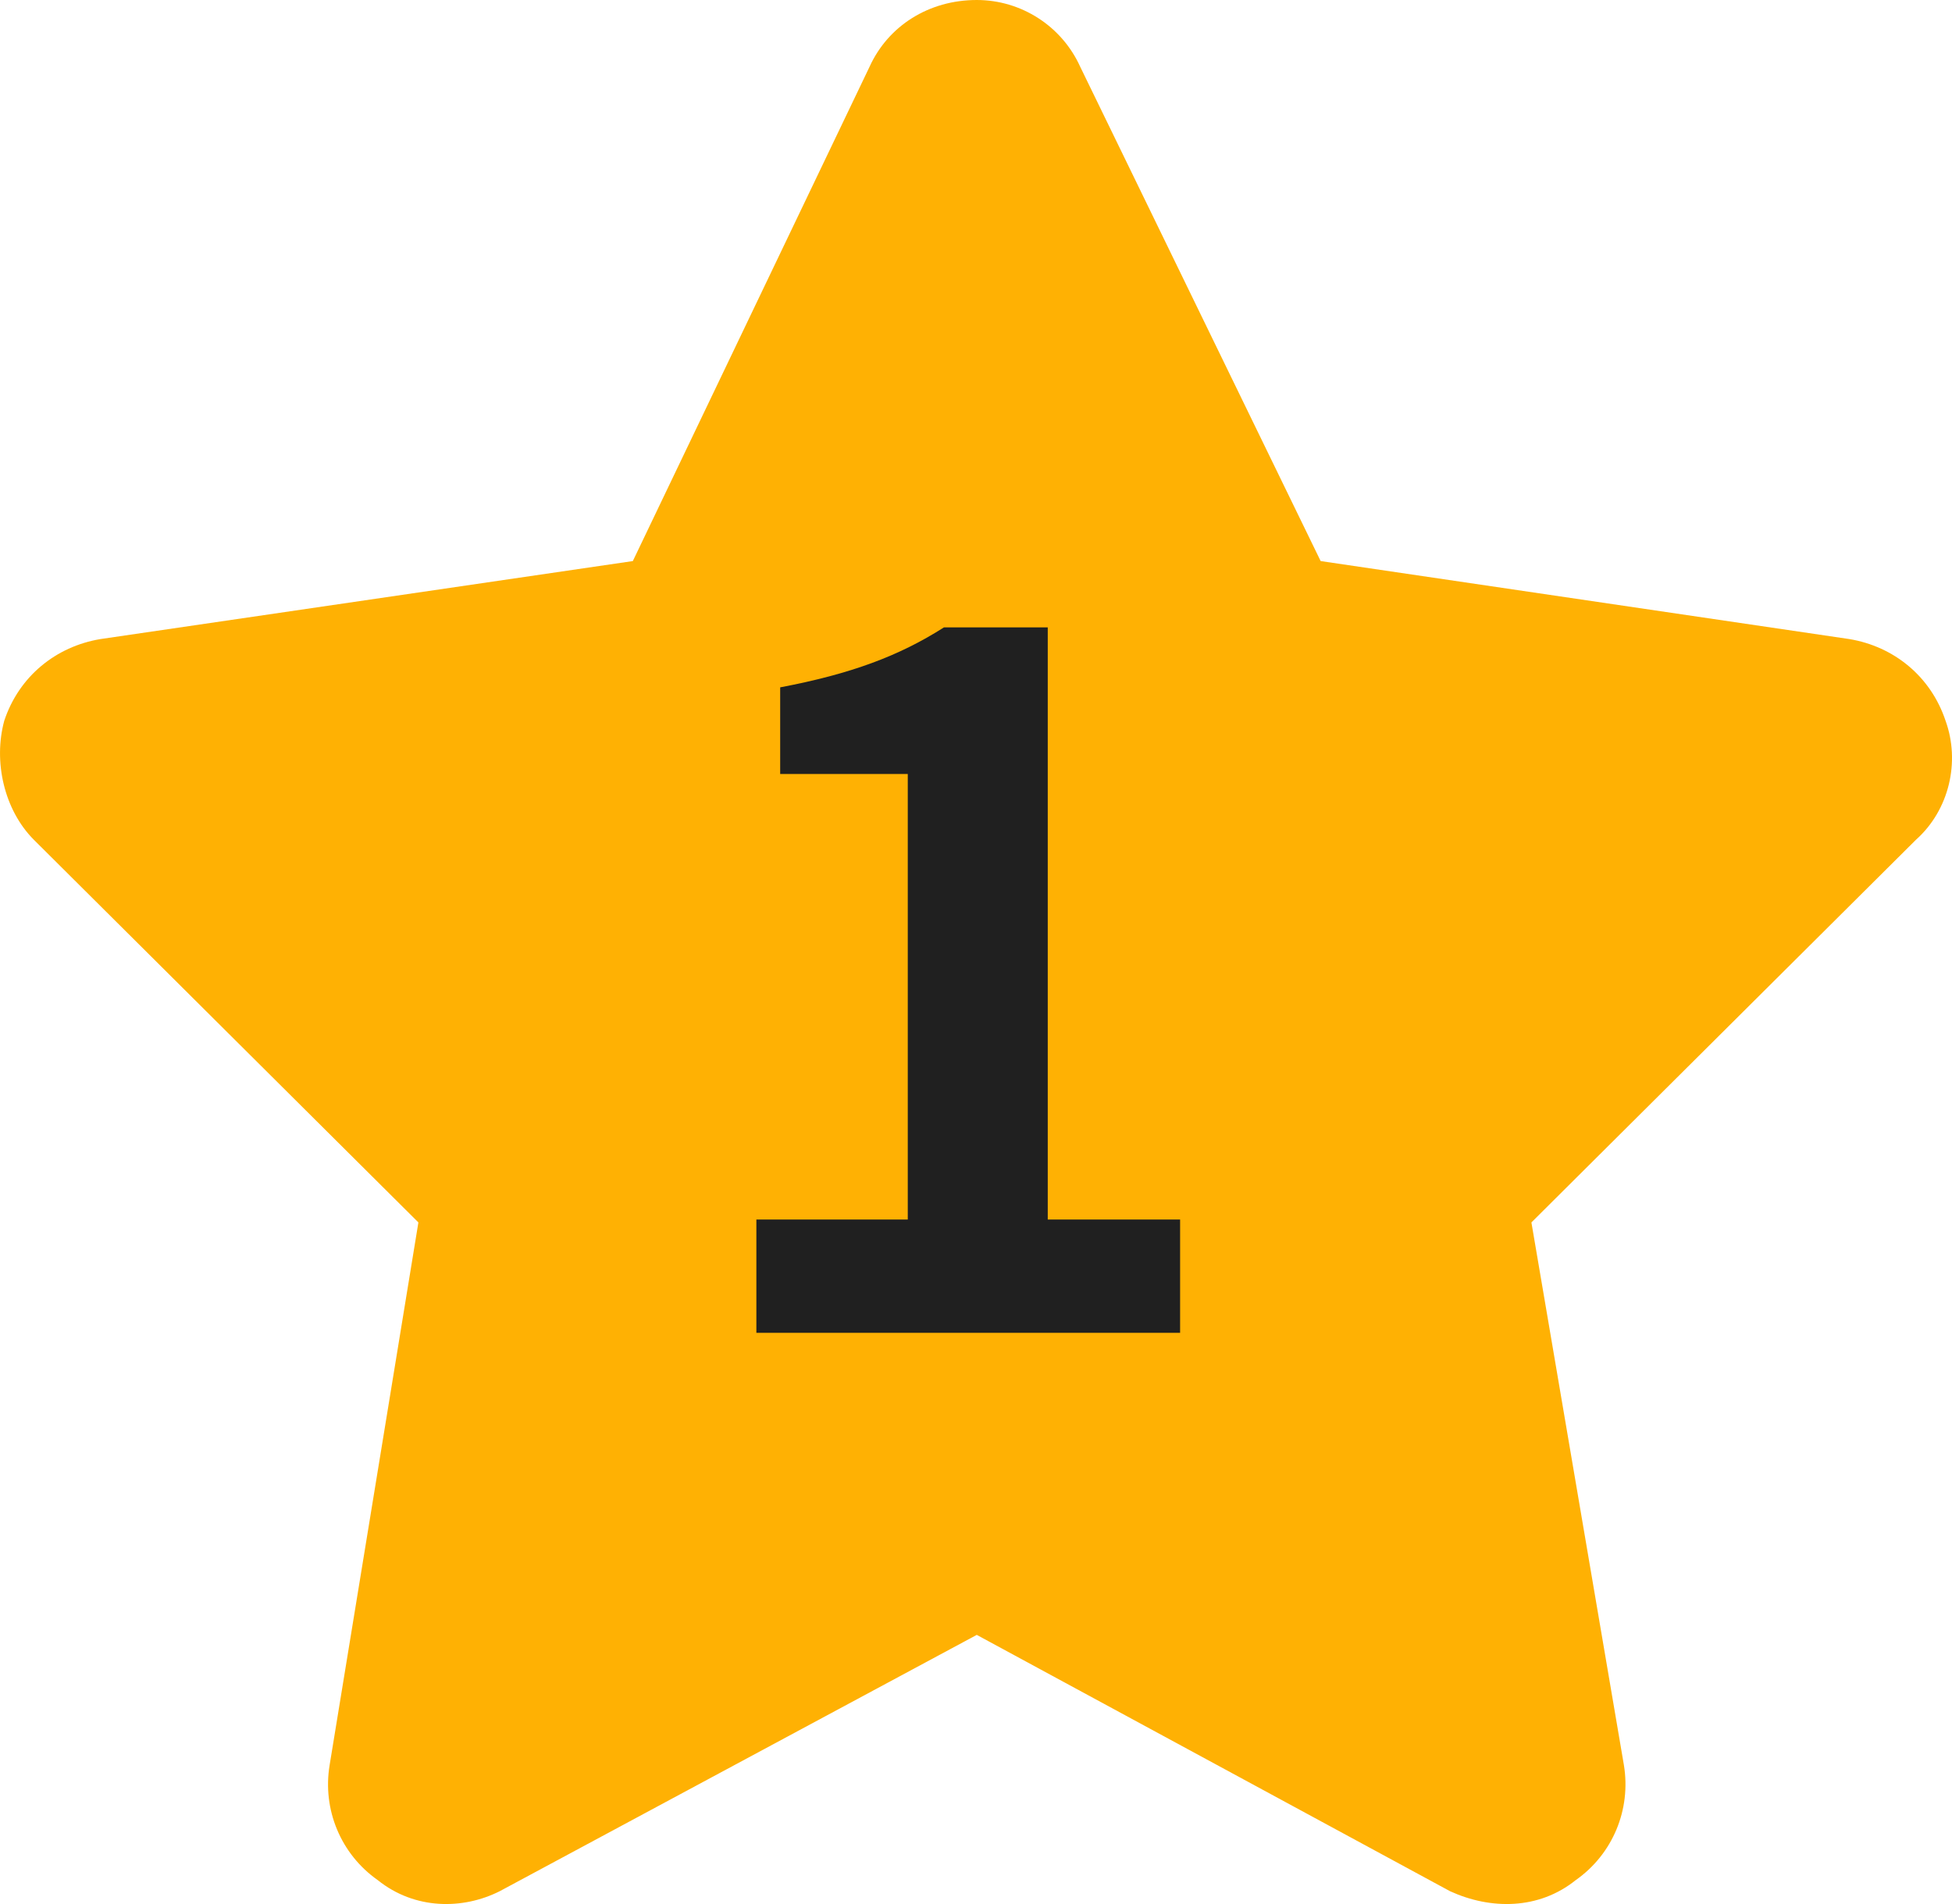 <svg width="41" height="40" viewBox="0 0 41 40" fill="none" xmlns="http://www.w3.org/2000/svg">
<path d="M22.69 1.405L27.739 11.787L38.846 13.426C39.778 13.582 40.554 14.207 40.865 15.143C41.176 16.002 40.943 17.017 40.244 17.641L32.166 25.681L34.108 37.078C34.263 38.014 33.875 38.951 33.098 39.497C32.321 40.122 31.312 40.122 30.457 39.731L20.516 34.346L10.496 39.731C9.72 40.122 8.71 40.122 7.933 39.497C7.157 38.951 6.768 38.014 6.924 37.078L8.788 25.681L0.71 17.641C0.089 17.017 -0.144 16.002 0.089 15.143C0.399 14.207 1.176 13.582 2.108 13.426L13.292 11.787L18.263 1.405C18.652 0.546 19.506 0 20.516 0C21.448 0 22.302 0.546 22.69 1.405Z" fill="#FFB103"/>
<path d="M15.887 28V25.62H19.067V16.26H16.387V14.44C17.867 14.16 18.887 13.78 19.827 13.18H22.007V25.62H24.787V28H15.887Z" fill="#202020"/>
</svg>

